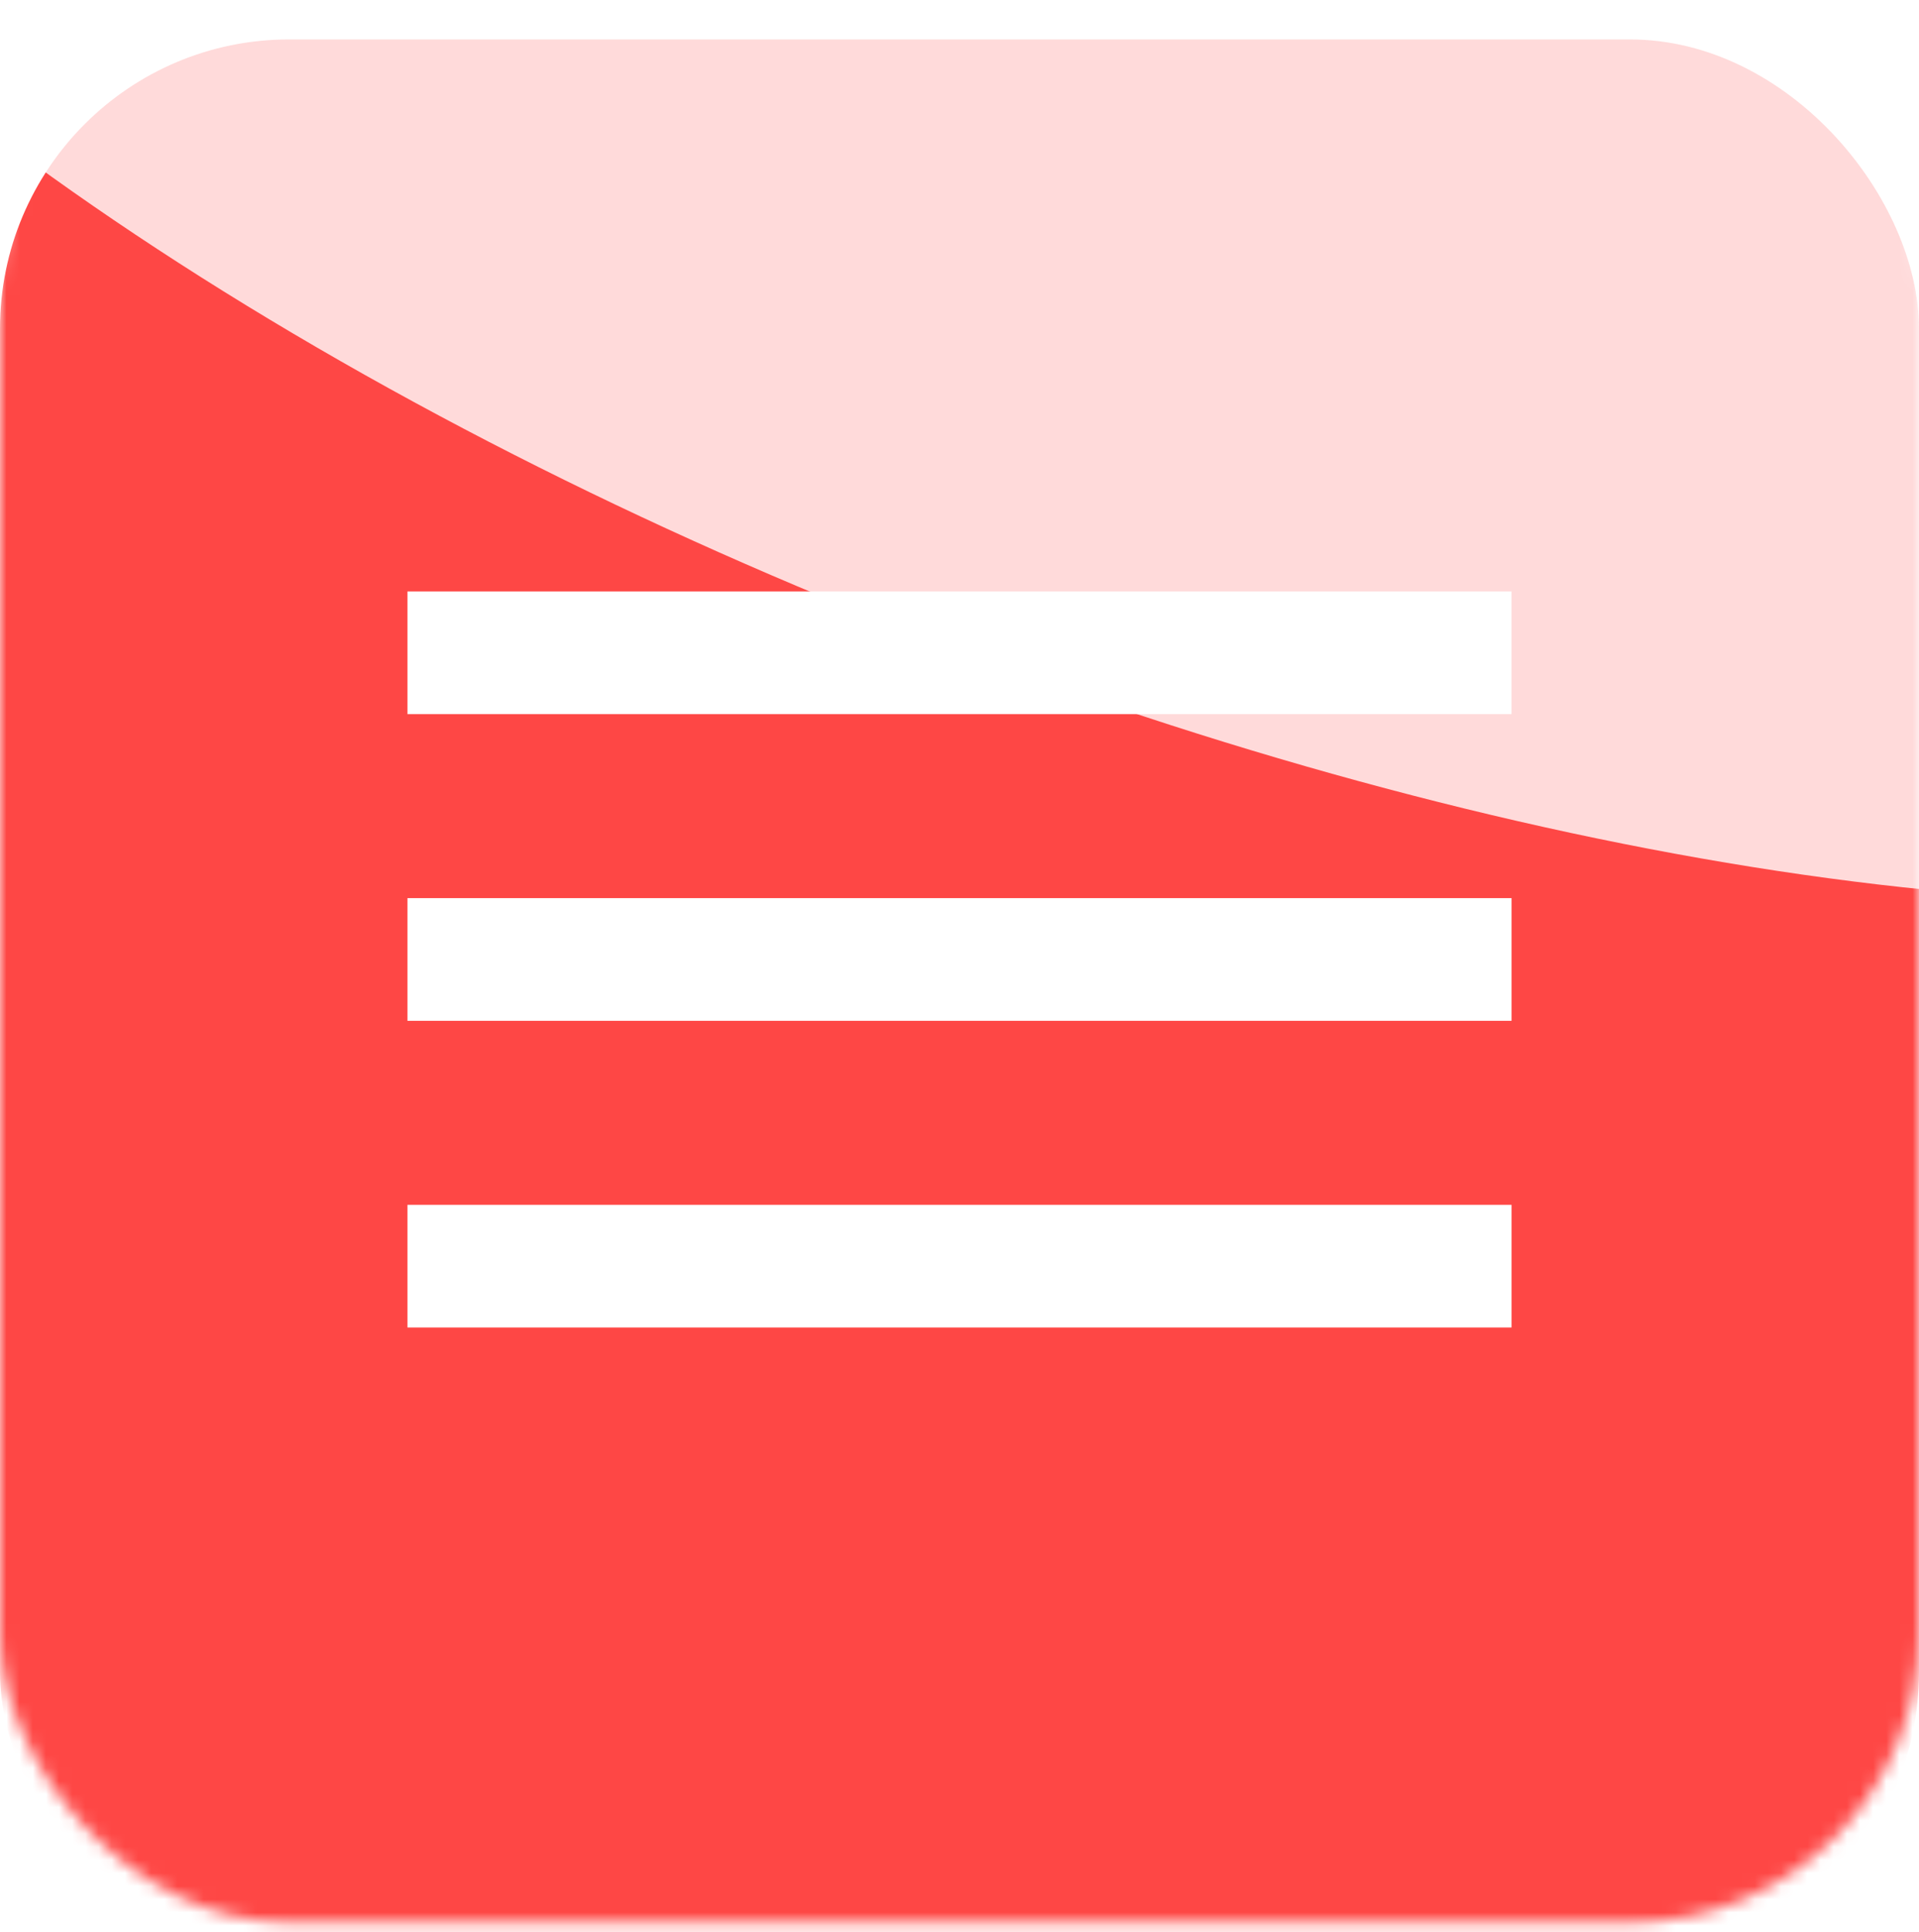<?xml version="1.0" encoding="UTF-8"?> <svg xmlns="http://www.w3.org/2000/svg" width="146" height="147" viewBox="0 0 146 147" fill="none"><mask id="mask0_2303_259" style="mask-type:alpha" maskUnits="userSpaceOnUse" x="0" y="0" width="146" height="147"><rect width="146" height="146.264" rx="22" fill="url(#paint0_linear_2303_259)"></rect></mask><g mask="url(#mask0_2303_259)"><g filter="url(#filter0_i_2303_259)"><rect width="146" height="146.264" rx="22" fill="url(#paint1_linear_2303_259)"></rect></g><g style="mix-blend-mode:overlay" filter="url(#filter1_f_2303_259)"><ellipse cx="132.889" cy="54.267" rx="132.889" ry="54.267" transform="matrix(0.95 0.313 -0.027 1 -36.269 -95.618)" fill="white" fill-opacity="0.8"></ellipse></g></g><path d="M31 101H115V91.667H31V101ZM31 77.667H115V68.333H31V77.667ZM31 45V54.333H115V45H31Z" fill="white"></path><defs><filter id="filter0_i_2303_259" x="0" y="0" width="146" height="149.264" filterUnits="userSpaceOnUse" color-interpolation-filters="sRGB"><feFlood flood-opacity="0" result="BackgroundImageFix"></feFlood><feBlend mode="normal" in="SourceGraphic" in2="BackgroundImageFix" result="shape"></feBlend><feColorMatrix in="SourceAlpha" type="matrix" values="0 0 0 0 0 0 0 0 0 0 0 0 0 0 0 0 0 0 127 0" result="hardAlpha"></feColorMatrix><feOffset dy="3"></feOffset><feGaussianBlur stdDeviation="10"></feGaussianBlur><feComposite in2="hardAlpha" operator="arithmetic" k2="-1" k3="1"></feComposite><feColorMatrix type="matrix" values="0 0 0 0 1 0 0 0 0 1 0 0 0 0 1 0 0 0 0.2 0"></feColorMatrix><feBlend mode="normal" in2="shape" result="effect1_innerShadow_2303_259"></feBlend></filter><filter id="filter1_f_2303_259" x="-87.764" y="-118.152" width="352.463" height="236.681" filterUnits="userSpaceOnUse" color-interpolation-filters="sRGB"><feFlood flood-opacity="0" result="BackgroundImageFix"></feFlood><feBlend mode="normal" in="SourceGraphic" in2="BackgroundImageFix" result="shape"></feBlend><feGaussianBlur stdDeviation="25" result="effect1_foregroundBlur_2303_259"></feGaussianBlur></filter><linearGradient id="paint0_linear_2303_259" x1="146" y1="170.642" x2="-17.745" y2="153.143" gradientUnits="userSpaceOnUse"><stop offset="0.038" stop-color="#E5BA66"></stop><stop offset="0.51" stop-color="#FCD98A"></stop><stop offset="1" stop-color="#FFE4B9"></stop></linearGradient><linearGradient id="paint1_linear_2303_259" x1="146" y1="170.642" x2="-17.745" y2="153.143" gradientUnits="userSpaceOnUse"><stop offset="0.038" stop-color="#FE4745"></stop><stop offset="0.51" stop-color="#FE4745"></stop><stop offset="0.83" stop-color="#FE4745"></stop></linearGradient></defs></svg> 